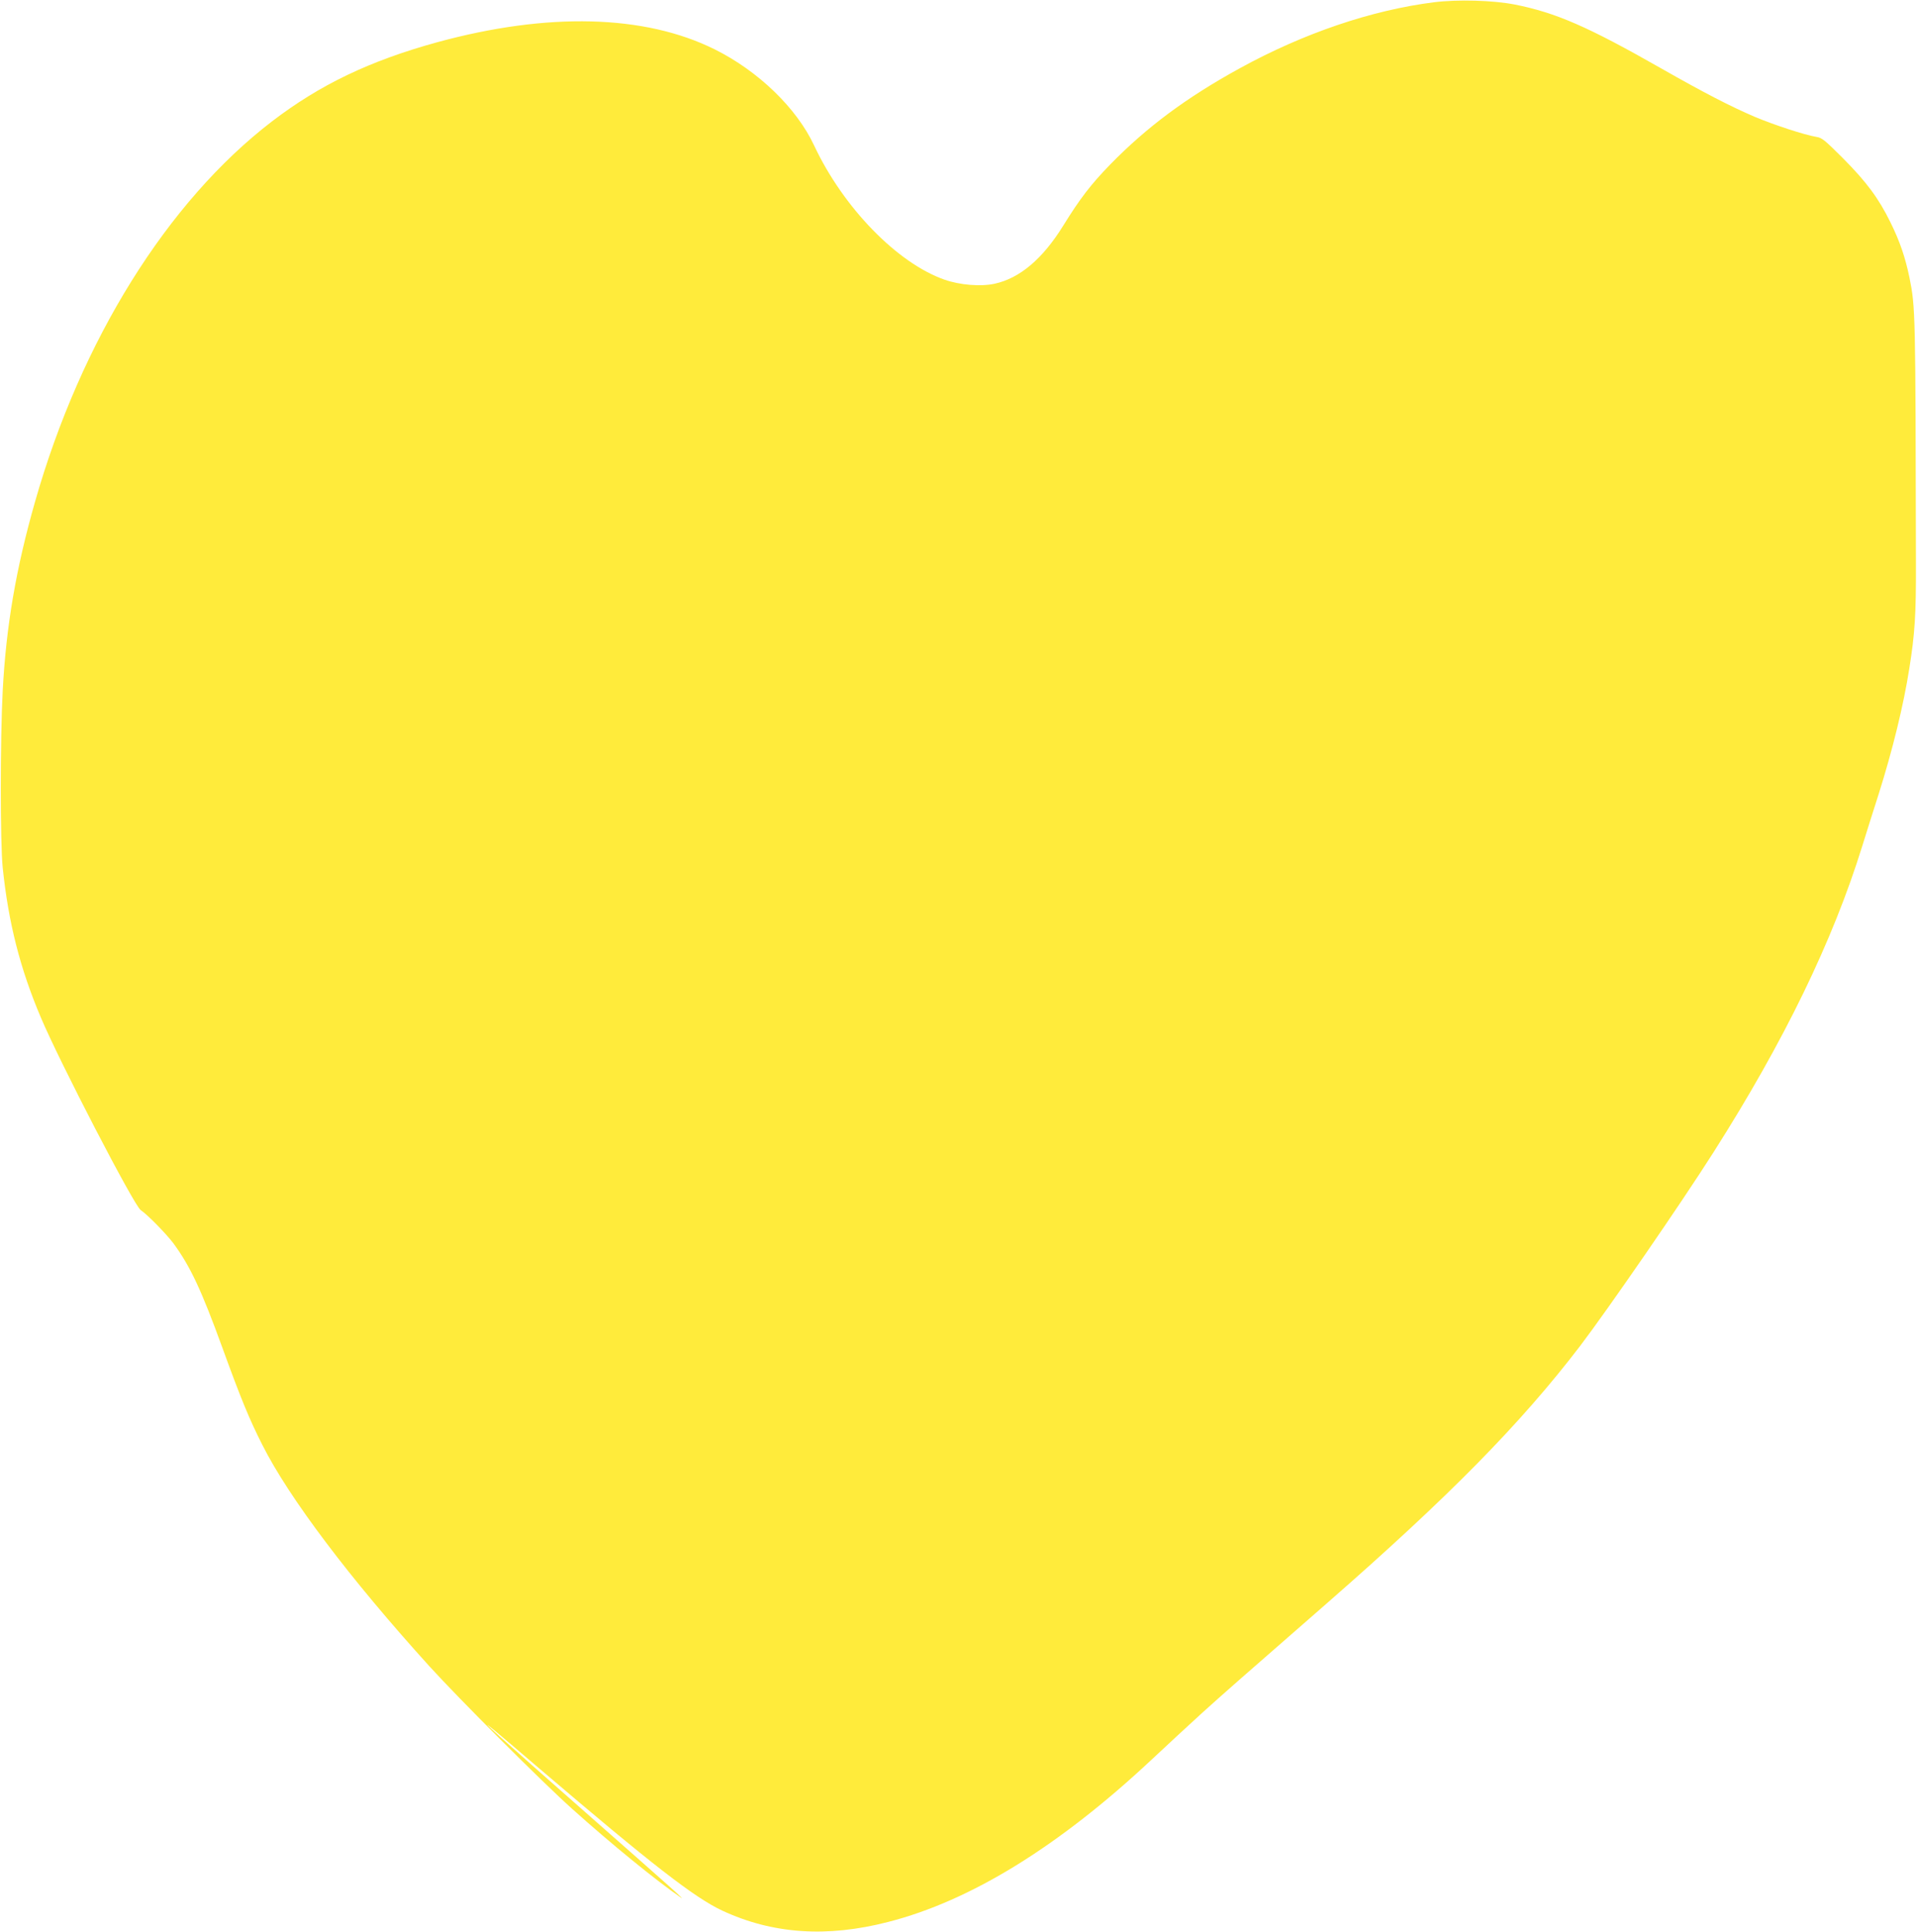 <?xml version="1.0" standalone="no"?>
<!DOCTYPE svg PUBLIC "-//W3C//DTD SVG 20010904//EN"
 "http://www.w3.org/TR/2001/REC-SVG-20010904/DTD/svg10.dtd">
<svg version="1.0" xmlns="http://www.w3.org/2000/svg"
 width="1270pt" height="1280pt" viewBox="0 0 1270 1280"
 preserveAspectRatio="xMidYMid meet">
<g transform="translate(0,1280) scale(0.1,-0.1)"
fill="#ffeb3b" stroke="none">
<path d="M9500 12785 c-413 -52 -863 -205 -1284 -436 -354 -194 -618 -390
-862 -640 -127 -131 -198 -223 -310 -404 -136 -220 -288 -349 -455 -385 -91
-20 -229 -9 -332 27 -313 110 -670 477 -863 888 -116 249 -370 494 -659 638
-465 231 -1107 247 -1839 47 -447 -123 -778 -282 -1095 -525 -693 -532 -1264
-1449 -1569 -2520 -126 -442 -191 -822 -214 -1250 -17 -327 -17 -1010 0 -1175
38 -365 115 -668 253 -993 125 -296 617 -1245 661 -1275 47 -32 171 -159 218
-222 111 -152 184 -307 325 -695 121 -333 176 -467 262 -637 177 -353 584
-891 1107 -1468 198 -218 750 -770 949 -948 254 -228 554 -473 717 -585 40
-28 -71 71 -630 563 -566 498 -747 661 -605 545 33 -27 168 -142 300 -255 744
-635 1026 -854 1210 -940 333 -155 693 -180 1099 -75 547 140 1132 501 1747
1077 101 95 252 234 334 309 145 131 235 210 825 725 811 709 1283 1189 1677
1704 187 246 665 939 885 1285 468 736 790 1399 986 2031 27 87 75 240 107
339 94 297 166 593 204 835 37 232 45 358 44 695 -3 1675 -3 1697 -43 1896
-28 134 -62 236 -126 366 -78 159 -159 268 -314 424 -120 120 -140 137 -177
142 -78 13 -277 78 -408 133 -159 68 -343 163 -620 321 -486 277 -698 369
-970 423 -143 28 -376 35 -535 15z"/>
</g>
</svg>
